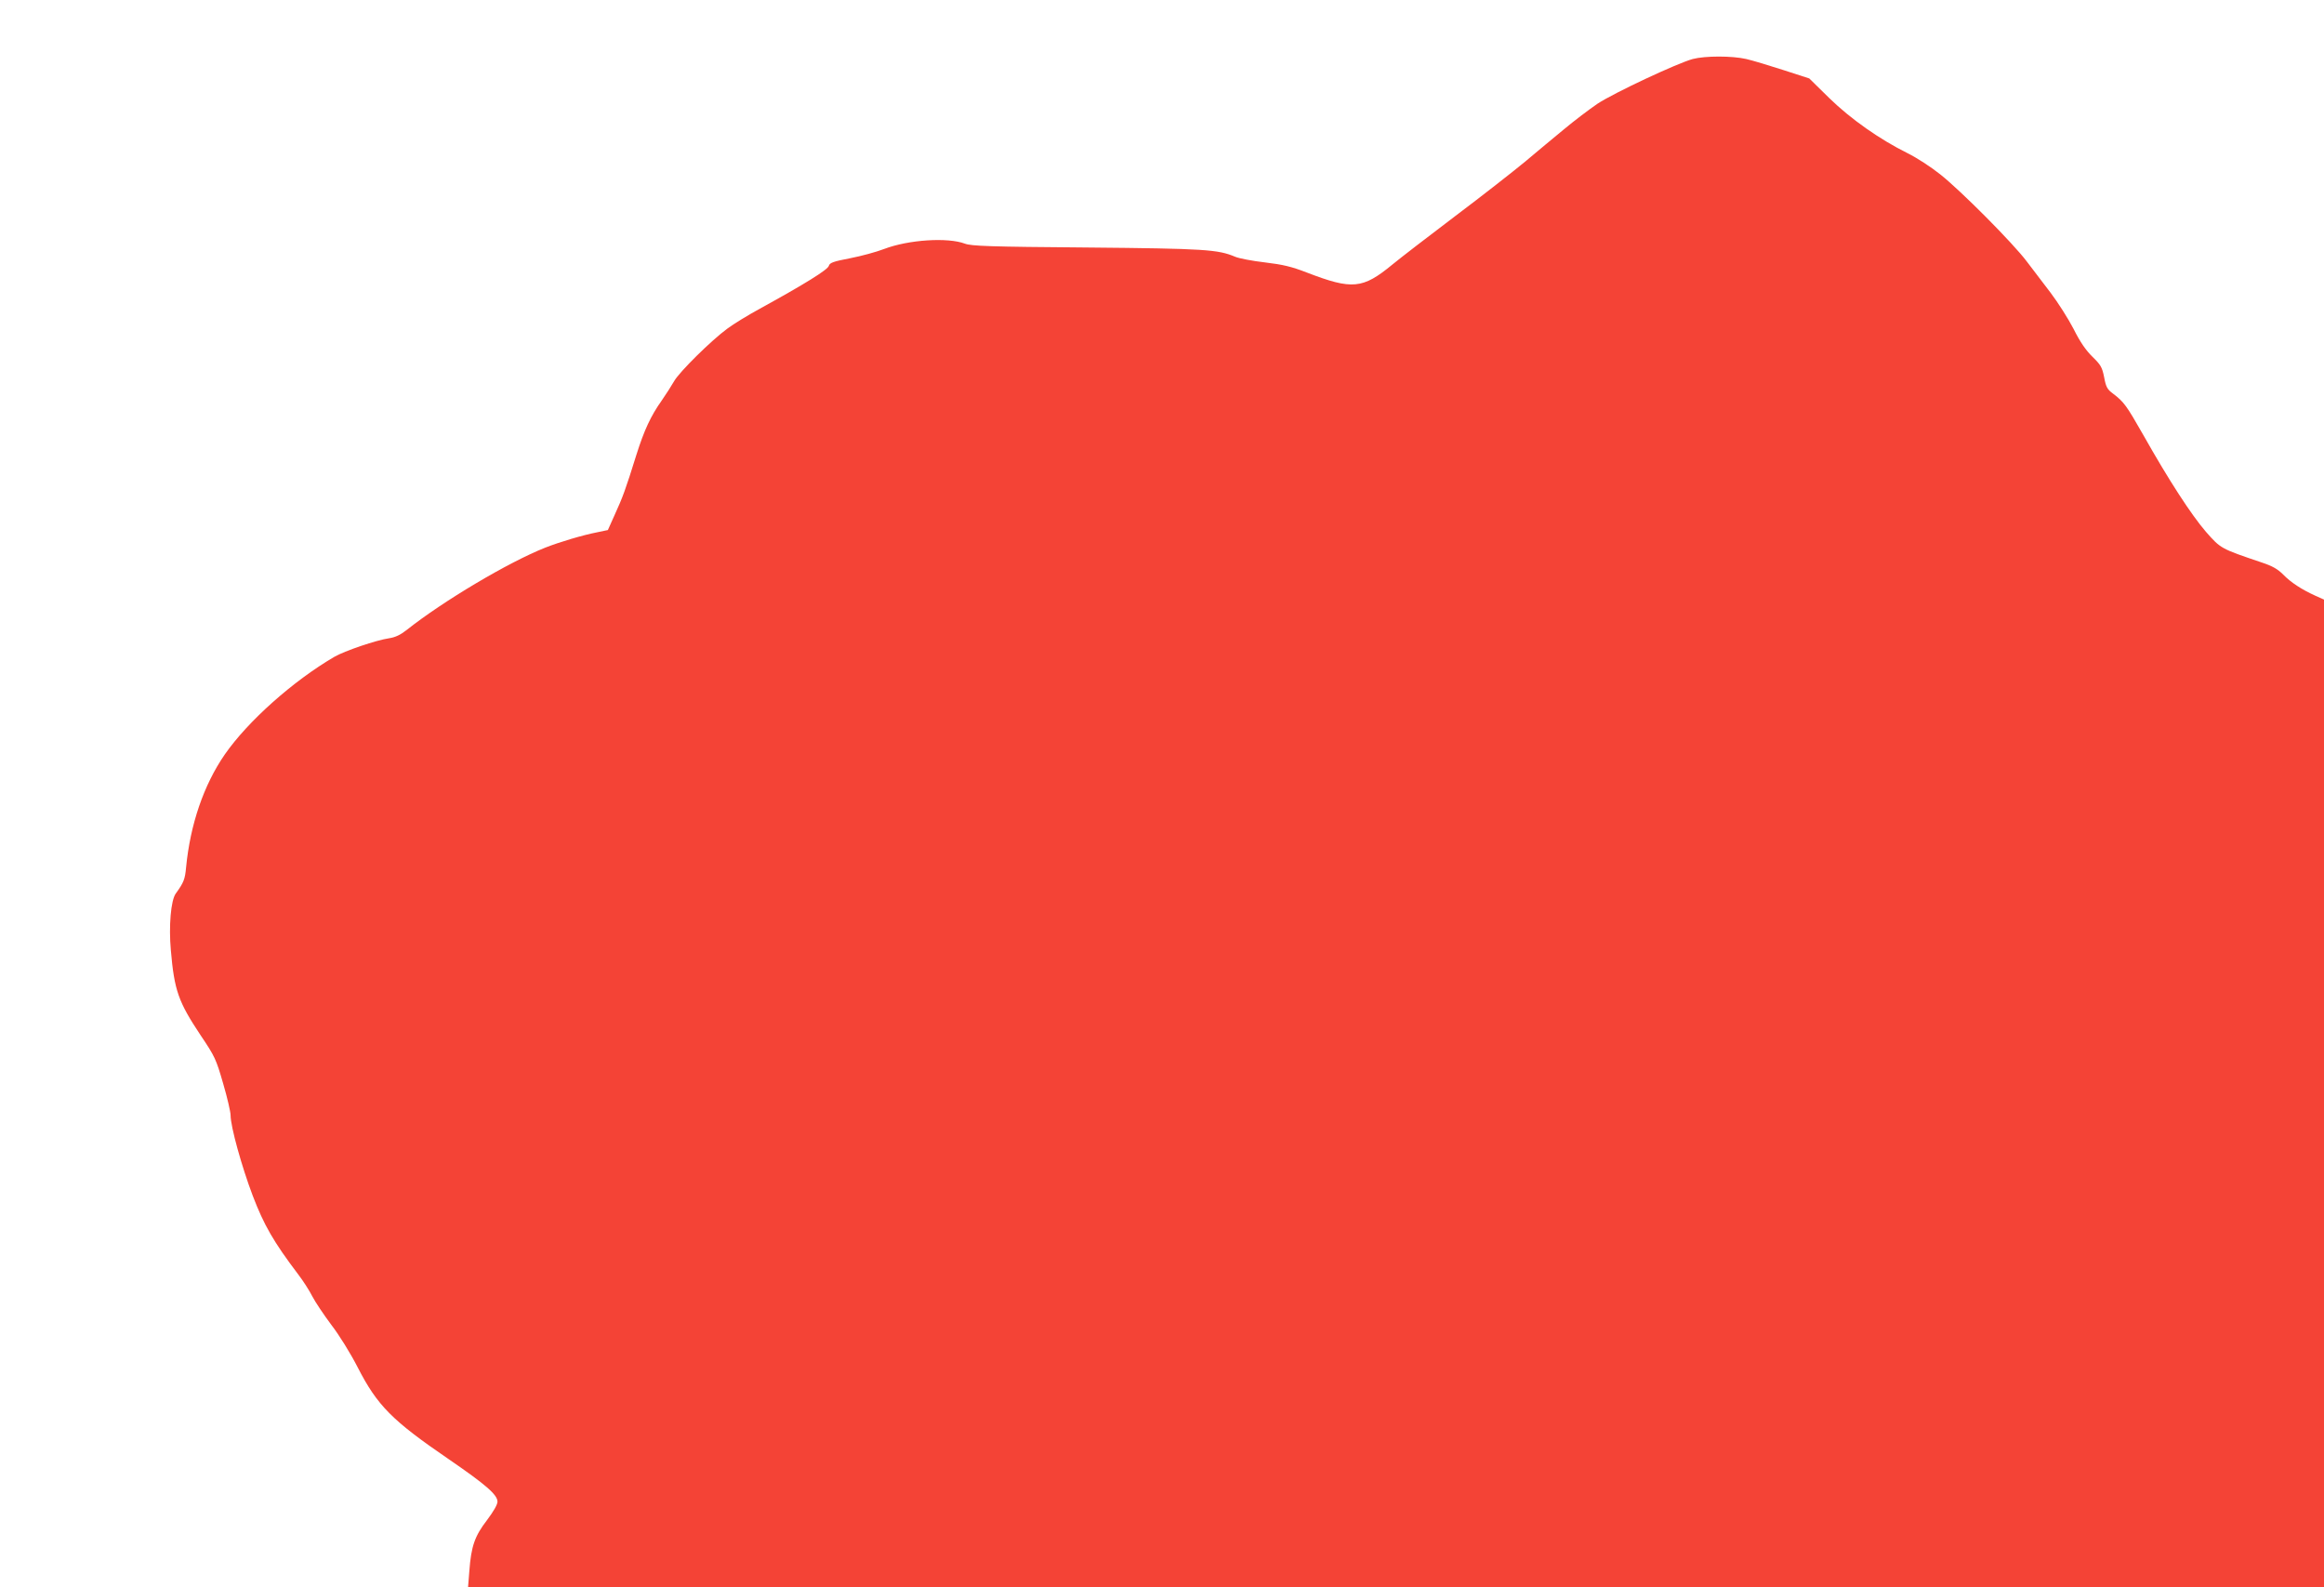 <?xml version="1.0" standalone="no"?>
<!DOCTYPE svg PUBLIC "-//W3C//DTD SVG 20010904//EN"
 "http://www.w3.org/TR/2001/REC-SVG-20010904/DTD/svg10.dtd">
<svg version="1.0" xmlns="http://www.w3.org/2000/svg"
 width="1280pt" height="874pt" viewBox="0 0 1280 874"
 preserveAspectRatio="xMidYMid meet">
<g transform="translate(0,874) scale(0.1,-0.1)"
fill="#f44336" stroke="none">
<path d="M9323 8415 c-87 -24 -433 -186 -524 -246 -47 -32 -130 -95 -185 -141
-55 -45 -152 -126 -215 -179 -63 -52 -235 -187 -384 -299 -148 -112 -304 -232
-345 -266 -165 -136 -222 -141 -472 -45 -85 33 -132 44 -232 56 -69 8 -142 22
-163 31 -95 40 -165 45 -818 51 -533 4 -636 8 -670 21 -95 36 -311 22 -445
-29 -41 -16 -125 -39 -187 -51 -94 -18 -113 -25 -118 -42 -5 -21 -134 -101
-380 -236 -66 -36 -146 -85 -178 -109 -90 -66 -265 -239 -294 -290 -15 -26
-45 -73 -68 -106 -61 -86 -97 -164 -140 -300 -60 -193 -76 -235 -118 -327
l-39 -87 -57 -12 c-83 -16 -212 -55 -288 -85 -202 -80 -561 -293 -764 -454
-33 -26 -62 -40 -96 -45 -70 -10 -246 -70 -301 -102 -228 -133 -477 -355 -604
-538 -116 -168 -190 -385 -213 -621 -6 -67 -13 -84 -57 -145 -27 -37 -39 -180
-27 -312 19 -222 42 -285 163 -467 80 -119 86 -132 125 -267 23 -78 41 -157
41 -175 0 -62 61 -282 122 -443 62 -162 114 -253 251 -434 26 -34 61 -88 77
-120 16 -31 63 -101 104 -156 44 -57 106 -157 146 -235 108 -211 190 -293 500
-505 207 -142 270 -197 270 -235 0 -16 -22 -54 -58 -102 -67 -87 -87 -143 -97
-280 l-7 -88 5111 0 5111 0 0 2719 0 2719 -47 21 c-77 35 -135 73 -178 117
-30 30 -59 47 -120 67 -224 76 -223 75 -305 168 -81 94 -204 283 -345 533 -93
163 -106 182 -168 229 -31 23 -38 36 -48 90 -11 55 -19 68 -64 112 -36 35 -68
81 -104 153 -29 56 -86 146 -127 200 -41 53 -100 131 -131 172 -75 100 -362
389 -477 480 -50 40 -130 92 -179 116 -155 77 -313 188 -432 304 l-110 108
-142 46 c-77 25 -170 53 -205 61 -78 18 -226 18 -295 0z"/>
</g>
</svg>
